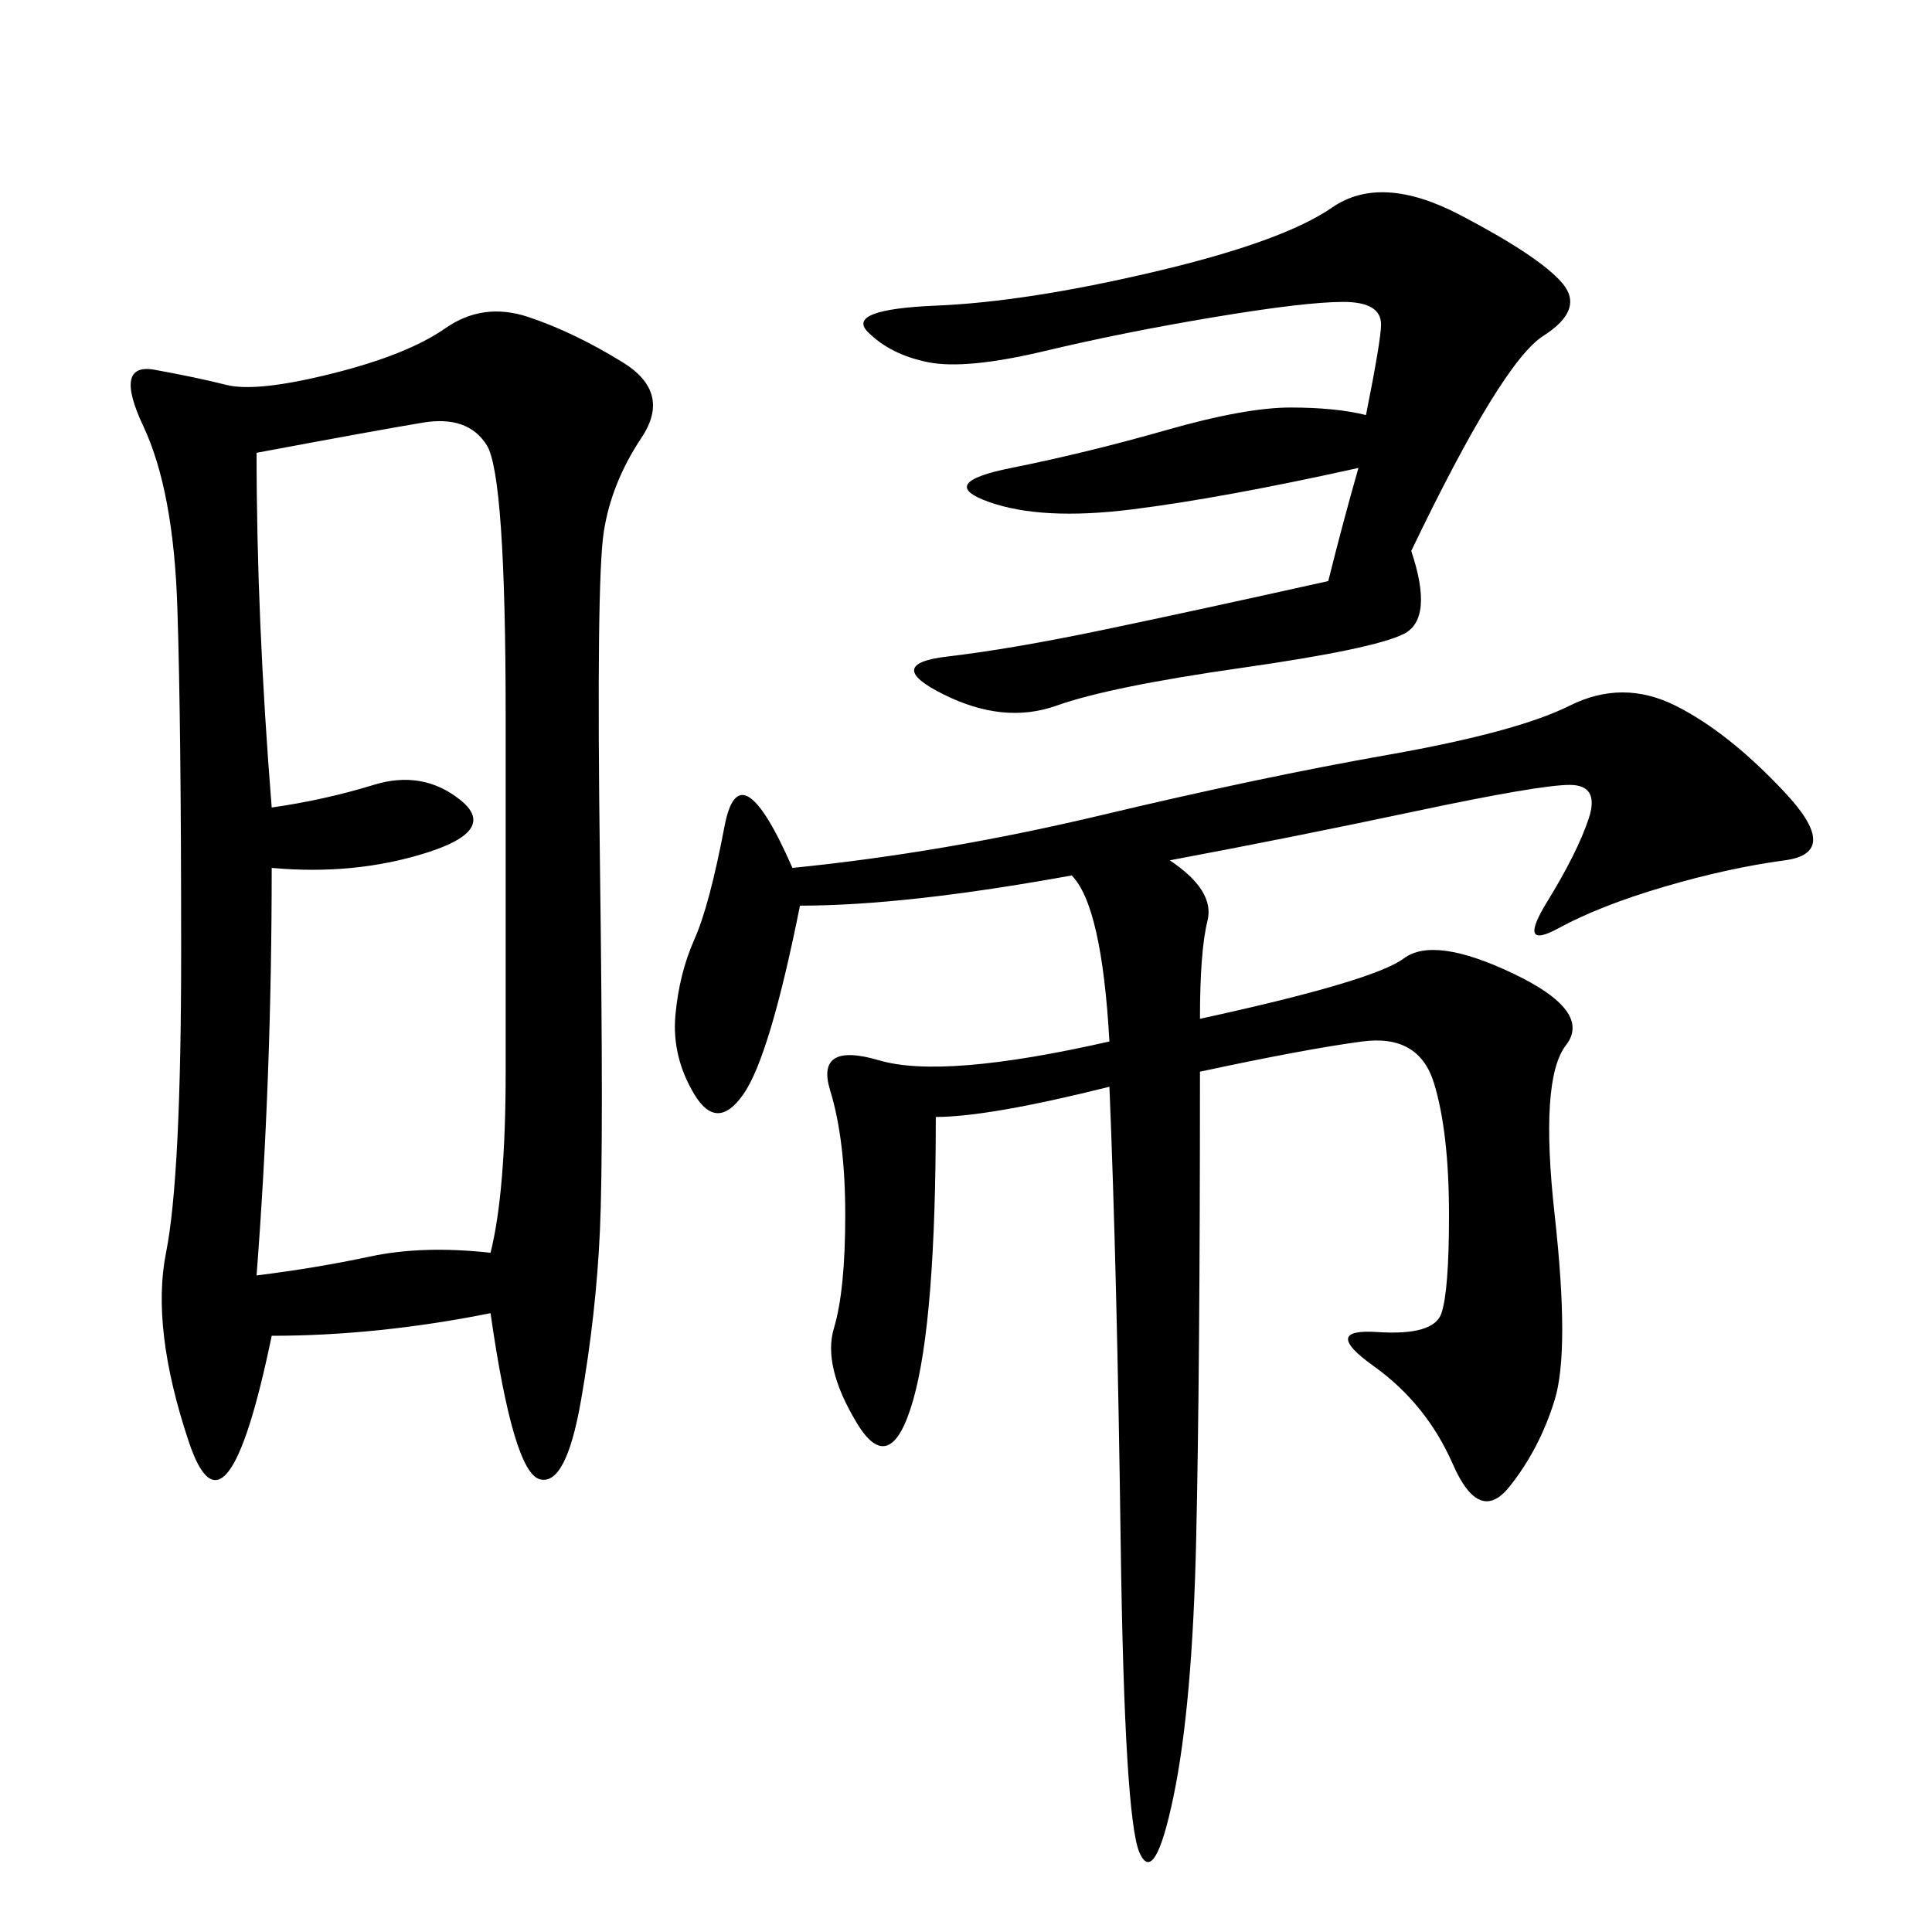 <svg xmlns="http://www.w3.org/2000/svg" xmlns:xlink="http://www.w3.org/1999/xlink" width="300" height="300"><path d="M76.17 203.91Q58.59 207.42 42.19 207.42L42.19 207.42Q35.16 241.41 29.30 223.83Q23.44 206.25 25.78 194.53Q28.13 182.81 28.13 147.66L28.13 147.66Q28.13 112.50 27.54 94.34Q26.95 76.17 22.27 66.21Q17.58 56.25 24.02 57.42Q30.47 58.59 35.16 59.77Q39.84 60.94 51.56 58.01Q63.28 55.08 69.14 50.98Q75 46.88 82.03 49.22Q89.06 51.56 96.68 56.25Q104.30 60.94 99.61 67.97Q94.92 75 93.75 82.62Q92.58 90.23 93.16 134.18Q93.75 178.13 93.16 191.02Q92.58 203.91 90.23 217.38Q87.89 230.86 83.79 229.69Q79.69 228.52 76.17 203.91L76.17 203.91ZM181.64 133.59Q188.67 138.28 187.50 142.97Q186.33 147.66 186.33 158.20L186.33 158.20Q213.28 152.34 217.97 148.83Q222.66 145.31 234.96 151.17Q247.27 157.03 243.16 162.30Q239.06 167.58 241.41 188.67Q243.75 209.77 241.41 217.38Q239.06 225 234.38 230.86Q229.69 236.72 225.59 227.34Q221.48 217.97 213.28 212.11Q205.08 206.25 213.87 206.84Q222.66 207.42 223.83 203.91Q225 200.39 225 188.67L225 188.67Q225 175.78 222.66 168.16Q220.31 160.55 211.52 161.72Q202.73 162.89 186.33 166.41L186.33 166.41Q186.33 213.28 185.74 239.06Q185.16 264.84 182.23 278.91Q179.30 292.97 176.95 287.70Q174.61 282.42 174.02 239.65Q173.44 196.88 172.27 168.75L172.27 168.75Q153.52 173.44 145.31 173.44L145.31 173.44Q145.31 205.08 141.80 217.38Q138.28 229.69 133.01 220.90Q127.73 212.11 129.49 206.25Q131.25 200.39 131.25 188.67L131.25 188.67Q131.25 176.95 128.91 169.34Q126.56 161.72 136.52 164.65Q146.48 167.58 172.27 161.72L172.27 161.72Q171.09 140.63 166.41 135.94L166.41 135.94Q140.63 140.63 124.22 140.63L124.22 140.63Q119.53 164.06 115.43 169.92Q111.33 175.78 107.81 169.92Q104.30 164.06 104.88 157.62Q105.47 151.17 107.81 145.90Q110.16 140.63 112.50 128.32Q114.84 116.02 123.05 134.77L123.05 134.77Q146.48 132.42 171.09 126.56Q195.70 120.70 215.63 117.19Q235.55 113.67 243.75 109.57Q251.95 105.47 260.16 109.57Q268.36 113.67 277.15 123.05Q285.94 132.42 277.15 133.59Q268.36 134.77 258.40 137.70Q248.44 140.63 241.99 144.14Q235.55 147.66 240.23 140.04Q244.92 132.42 246.68 127.15Q248.44 121.88 243.75 121.88L243.75 121.88Q239.06 121.88 219.73 125.98Q200.39 130.08 181.64 133.59L181.64 133.59ZM42.19 134.77Q42.19 167.58 39.84 198.05L39.84 198.05Q49.22 196.88 57.42 195.12Q65.63 193.36 76.17 194.53L76.17 194.53Q78.52 185.16 78.52 166.41L78.52 166.41L78.52 111.33Q78.52 73.83 75.59 69.14Q72.66 64.45 65.63 65.63Q58.59 66.80 39.84 70.31L39.84 70.31Q39.84 96.09 42.19 125.39L42.19 125.39Q50.39 124.22 58.01 121.88Q65.63 119.53 71.48 124.22Q77.34 128.91 66.21 132.42Q55.08 135.94 42.19 134.77L42.19 134.77ZM219.14 85.55Q222.66 96.09 217.97 98.44Q213.28 100.78 192.77 103.71Q172.27 106.64 164.06 109.57Q155.86 112.50 146.48 107.81Q137.11 103.13 147.07 101.95Q157.03 100.78 171.09 97.85Q185.16 94.92 206.25 90.23L206.25 90.23Q208.59 80.86 210.94 72.66L210.94 72.66Q189.84 77.34 175.78 79.10Q161.72 80.86 153.52 77.93Q145.31 75 157.03 72.66Q168.75 70.31 181.05 66.80Q193.36 63.28 200.39 63.28L200.39 63.28Q207.42 63.28 212.11 64.45L212.11 64.45Q214.45 52.73 214.45 50.39L214.45 50.39Q214.45 46.88 208.59 46.88L208.59 46.88Q202.73 46.88 188.67 49.22Q174.61 51.56 162.30 54.49Q150 57.42 144.14 56.25Q138.28 55.08 134.77 51.56Q131.25 48.05 145.31 47.46Q159.38 46.88 179.30 42.19Q199.22 37.50 206.84 32.23Q214.45 26.95 226.76 33.40Q239.06 39.84 242.58 43.95Q246.09 48.05 239.65 52.15Q233.20 56.25 219.14 85.55L219.14 85.55Z"/></svg>
